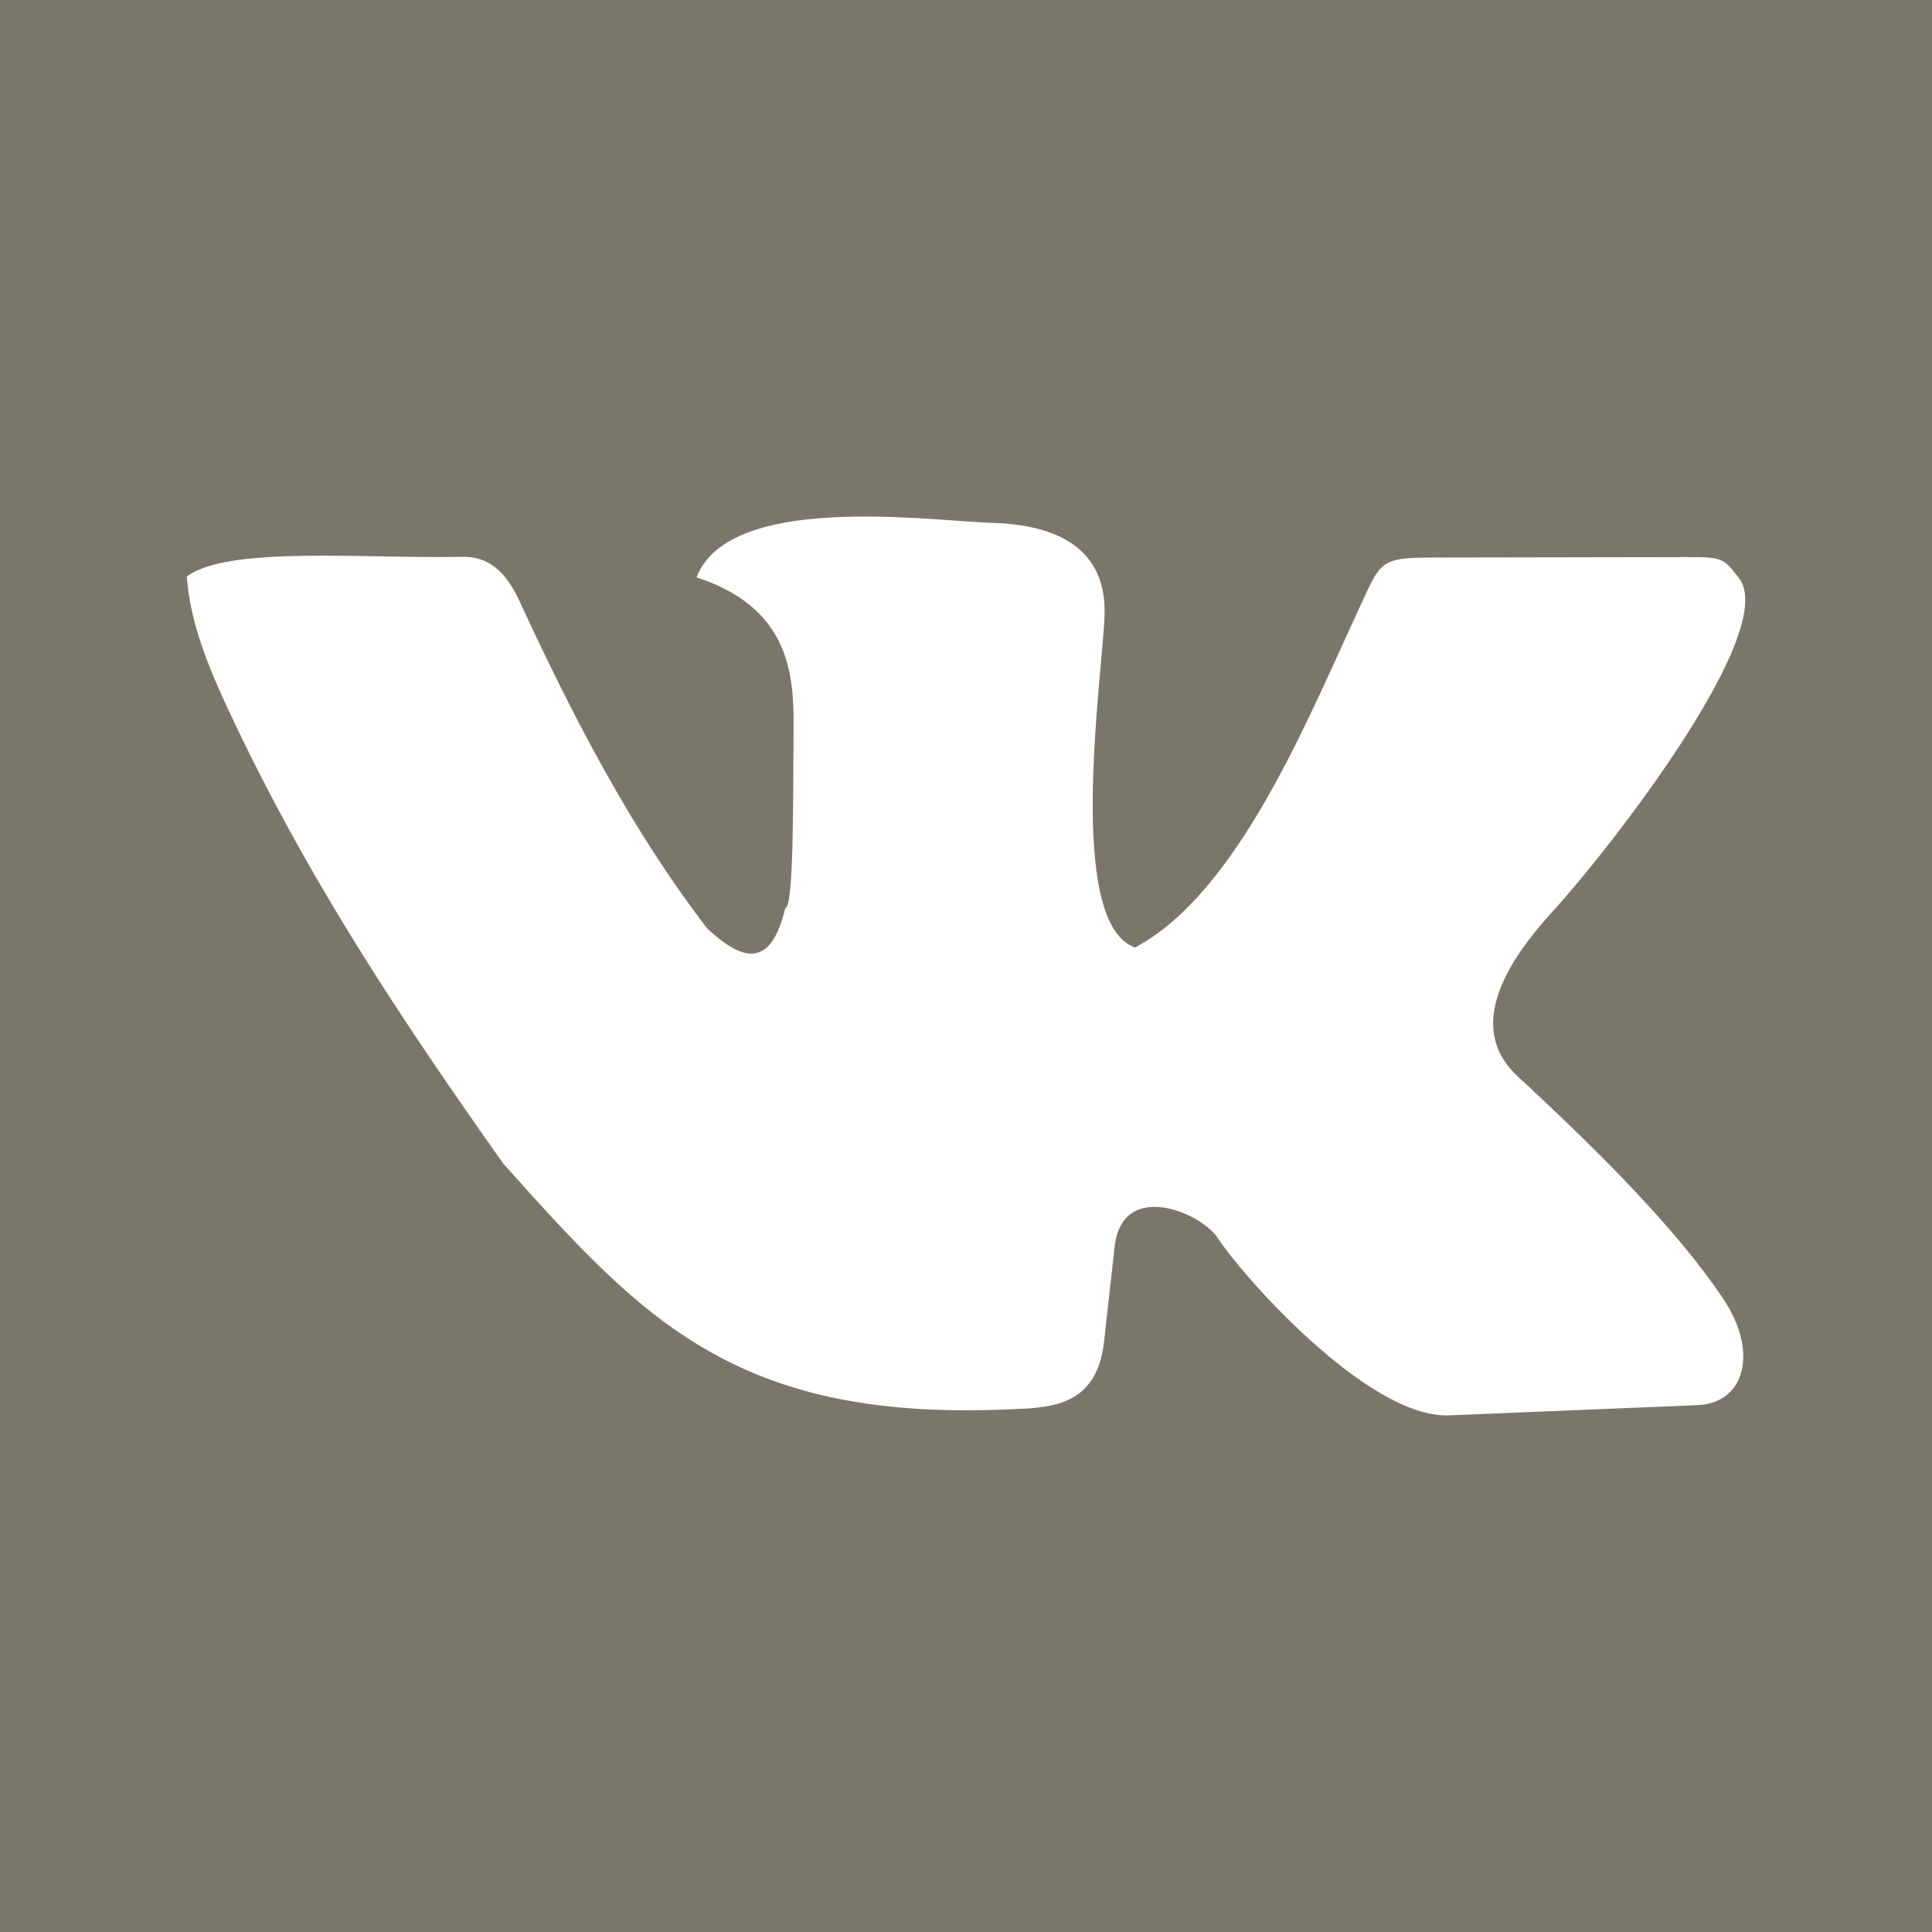 <?xml version="1.0" encoding="UTF-8"?> <svg xmlns="http://www.w3.org/2000/svg" width="24" height="24" viewBox="0 0 24 24" fill="none"> <path d="M0 0V24H24V0H0ZM10.654 6.417C11.333 6.41 11.998 6.486 12.322 6.495C13.524 6.53 13.736 7.138 13.721 7.638C13.699 8.37 13.227 11.468 14.101 11.77C15.373 11.09 16.226 8.977 16.847 7.638C17.161 6.96 17.112 6.927 17.836 6.926L20.713 6.921C21.406 6.921 21.379 6.896 21.601 7.179C22.117 7.837 19.972 10.575 19.279 11.332C18 12.729 18.746 13.27 18.952 13.462C19.906 14.352 20.828 15.274 21.401 16.125C21.857 16.801 21.669 17.431 21.089 17.455L18.004 17.582C16.981 17.625 15.389 15.79 15.135 15.39C14.929 15.06 13.939 14.646 13.846 15.489L13.715 16.666C13.621 17.506 13 17.487 12.51 17.508C9.116 17.654 7.961 16.362 6.252 14.455C5 12.684 3.804 10.902 2.814 8.768C2.518 8.13 2.36 7.661 2.32 7.164C2.819 6.775 4.568 6.943 5.742 6.917C6.063 6.91 6.28 7.094 6.45 7.46C7.111 8.891 7.833 10.295 8.788 11.537C9.203 11.92 9.571 12.061 9.754 11.282C9.861 11.272 9.852 9.983 9.858 9.01C9.863 8.342 9.784 7.541 8.653 7.172C8.882 6.572 9.78 6.427 10.654 6.417Z" fill="#7A776A"></path> </svg> 